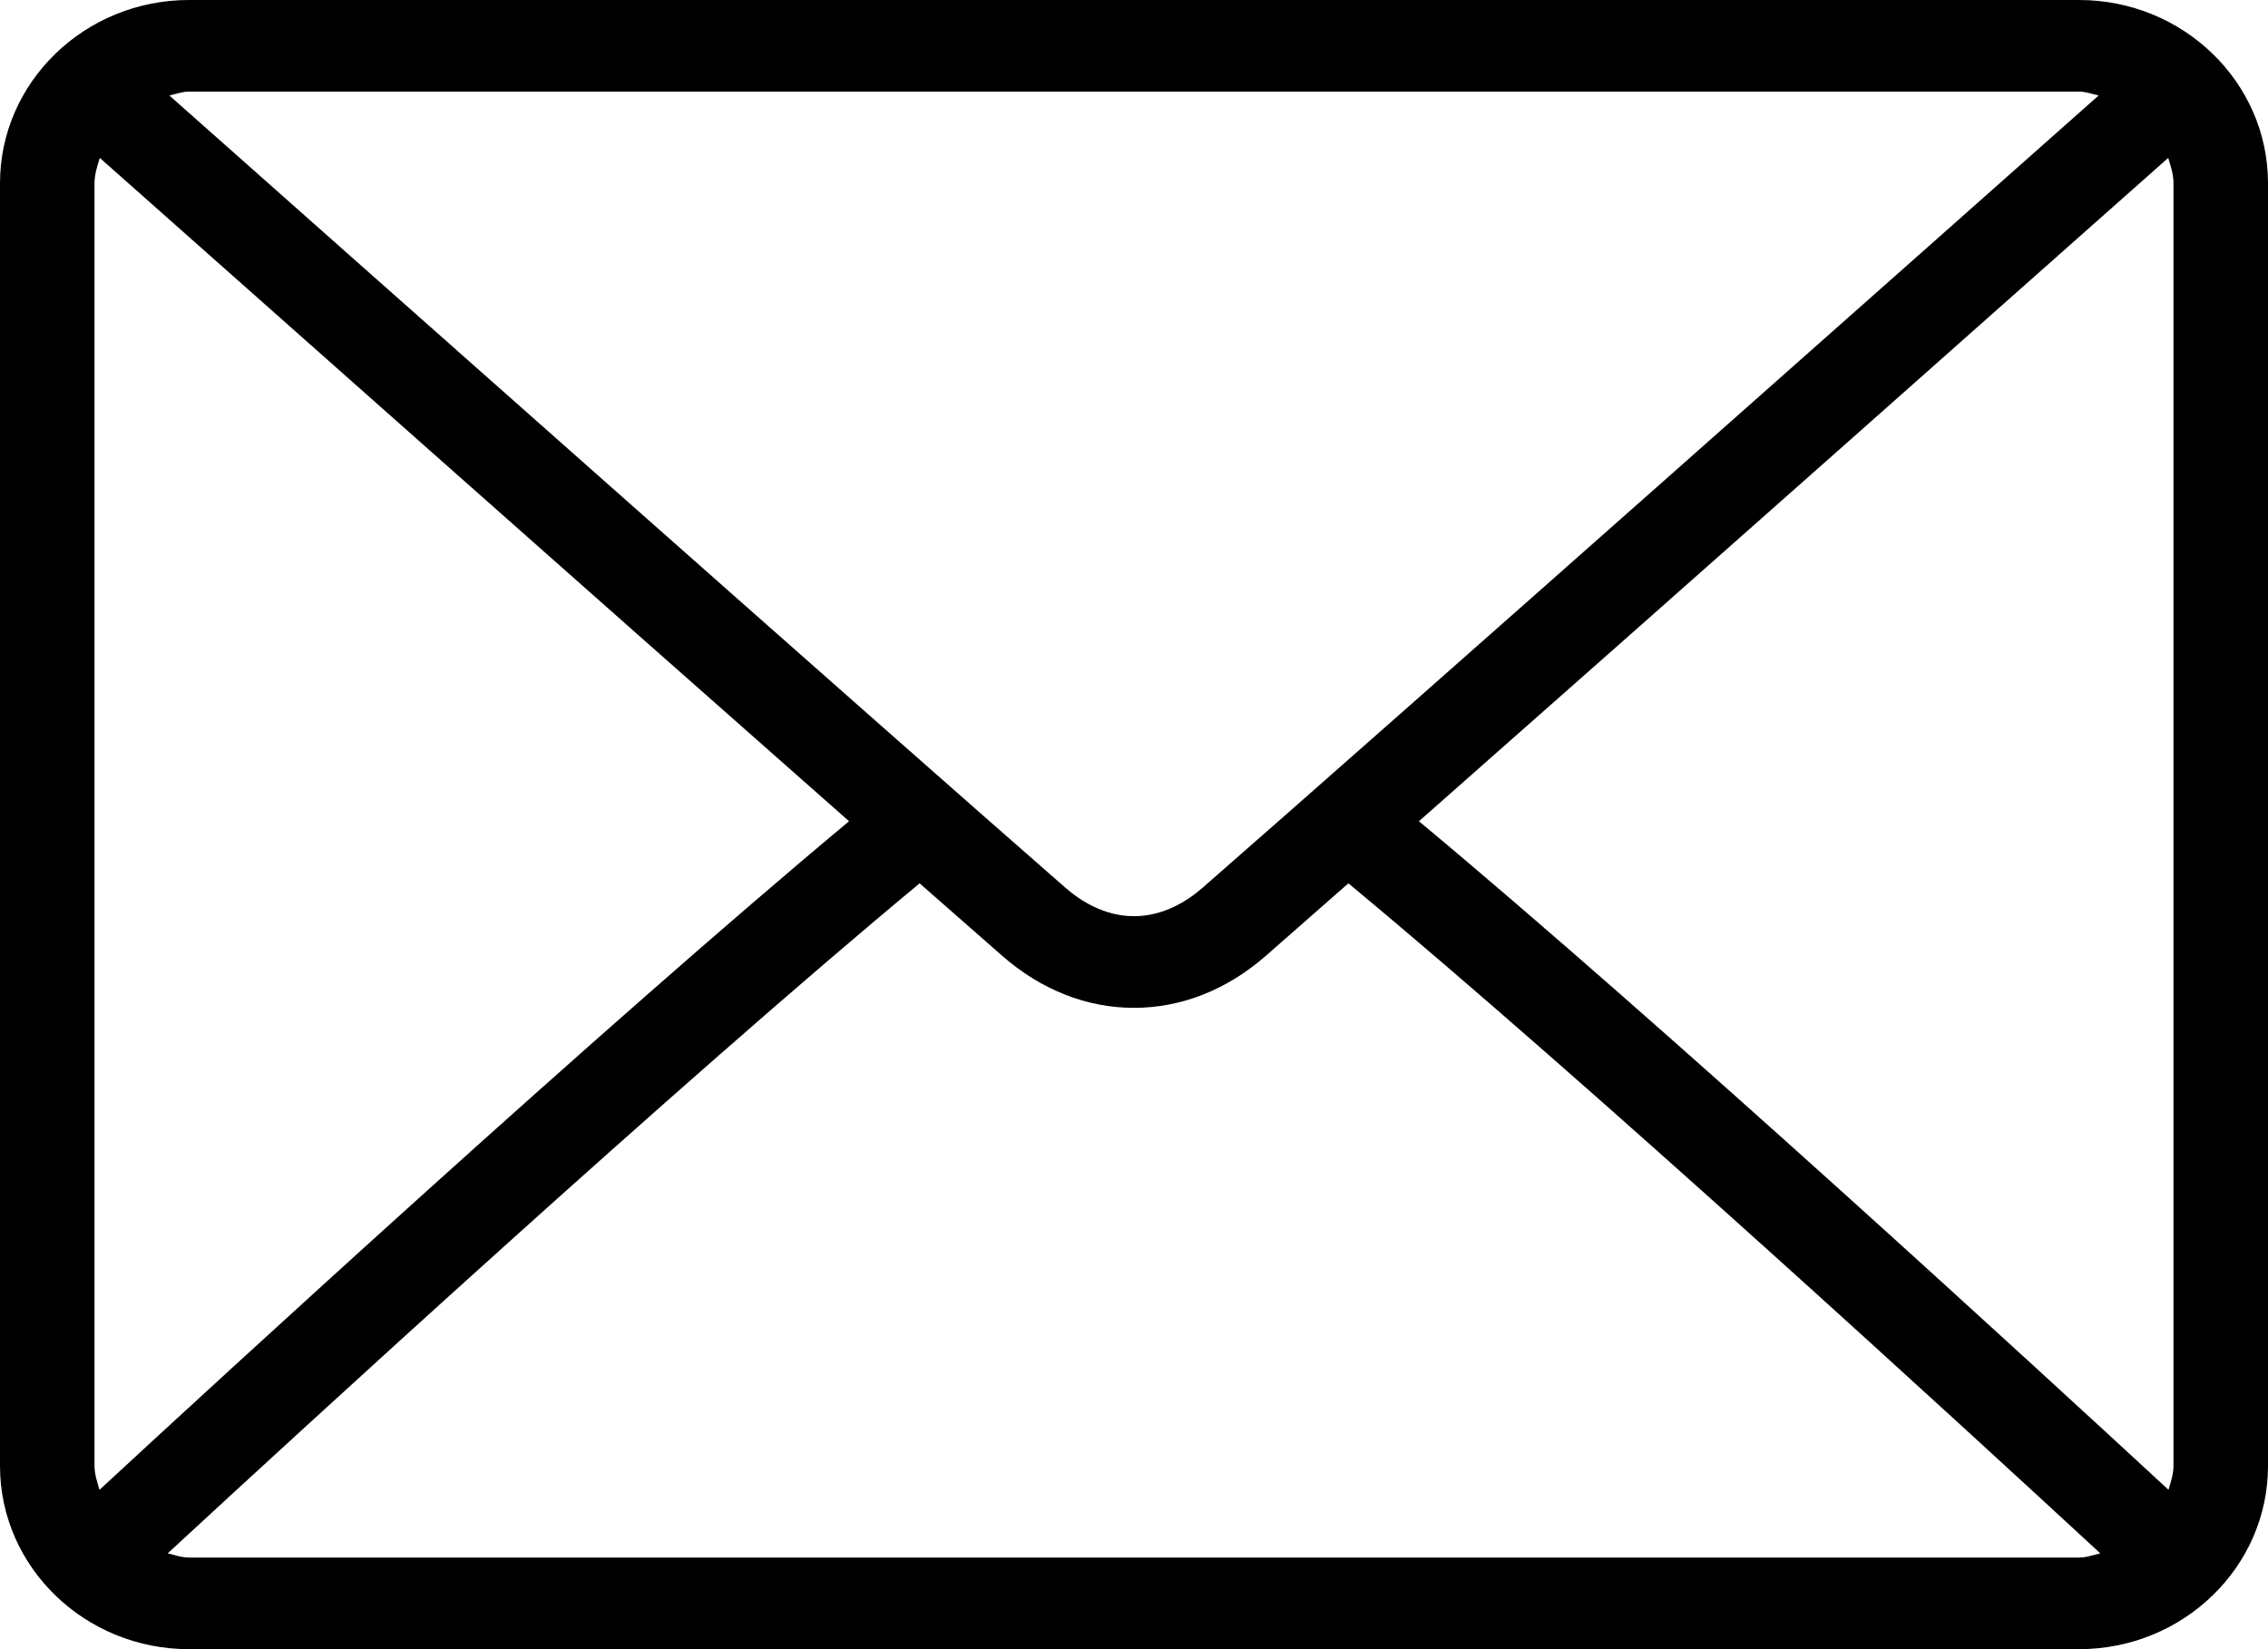 <?xml version="1.0" encoding="UTF-8"?> <svg xmlns="http://www.w3.org/2000/svg" width="55" height="40" viewBox="0 0 55 40" fill="none"> <path d="M50.417 0H4.583C2.056 0 0 1.993 0 4.444V35.556C0 38.007 2.056 40 4.583 40H50.417C52.944 40 55 38.007 55 35.556V4.444C55 1.993 52.944 0 50.417 0ZM4.583 2.222H50.417C50.586 2.222 50.734 2.282 50.893 2.316C46.925 5.837 33.767 17.509 29.163 21.532C28.803 21.847 28.222 22.222 27.5 22.222C26.778 22.222 26.198 21.847 25.836 21.531C21.232 17.509 8.074 5.836 4.107 2.316C4.265 2.282 4.414 2.222 4.583 2.222ZM2.292 35.556V4.444C2.292 4.227 2.359 4.029 2.42 3.83C5.457 6.526 14.638 14.67 20.59 19.919C14.657 24.862 5.474 33.304 2.413 36.135C2.359 35.946 2.292 35.761 2.292 35.556ZM50.417 37.778H4.583C4.4 37.778 4.238 37.716 4.067 37.676C7.23 34.752 16.471 26.261 22.301 21.425C23.061 22.094 23.755 22.703 24.302 23.181C25.246 24.008 26.352 24.445 27.5 24.445C28.648 24.445 29.754 24.008 30.697 23.183C31.244 22.704 31.939 22.094 32.699 21.425C38.529 26.261 47.769 34.751 50.933 37.676C50.762 37.716 50.6 37.778 50.417 37.778ZM52.708 35.556C52.708 35.761 52.641 35.946 52.587 36.135C49.525 33.303 40.343 24.861 34.41 19.919C40.363 14.67 49.542 6.527 52.58 3.83C52.641 4.029 52.708 4.227 52.708 4.444V35.556V35.556Z" fill="black"></path> </svg> 